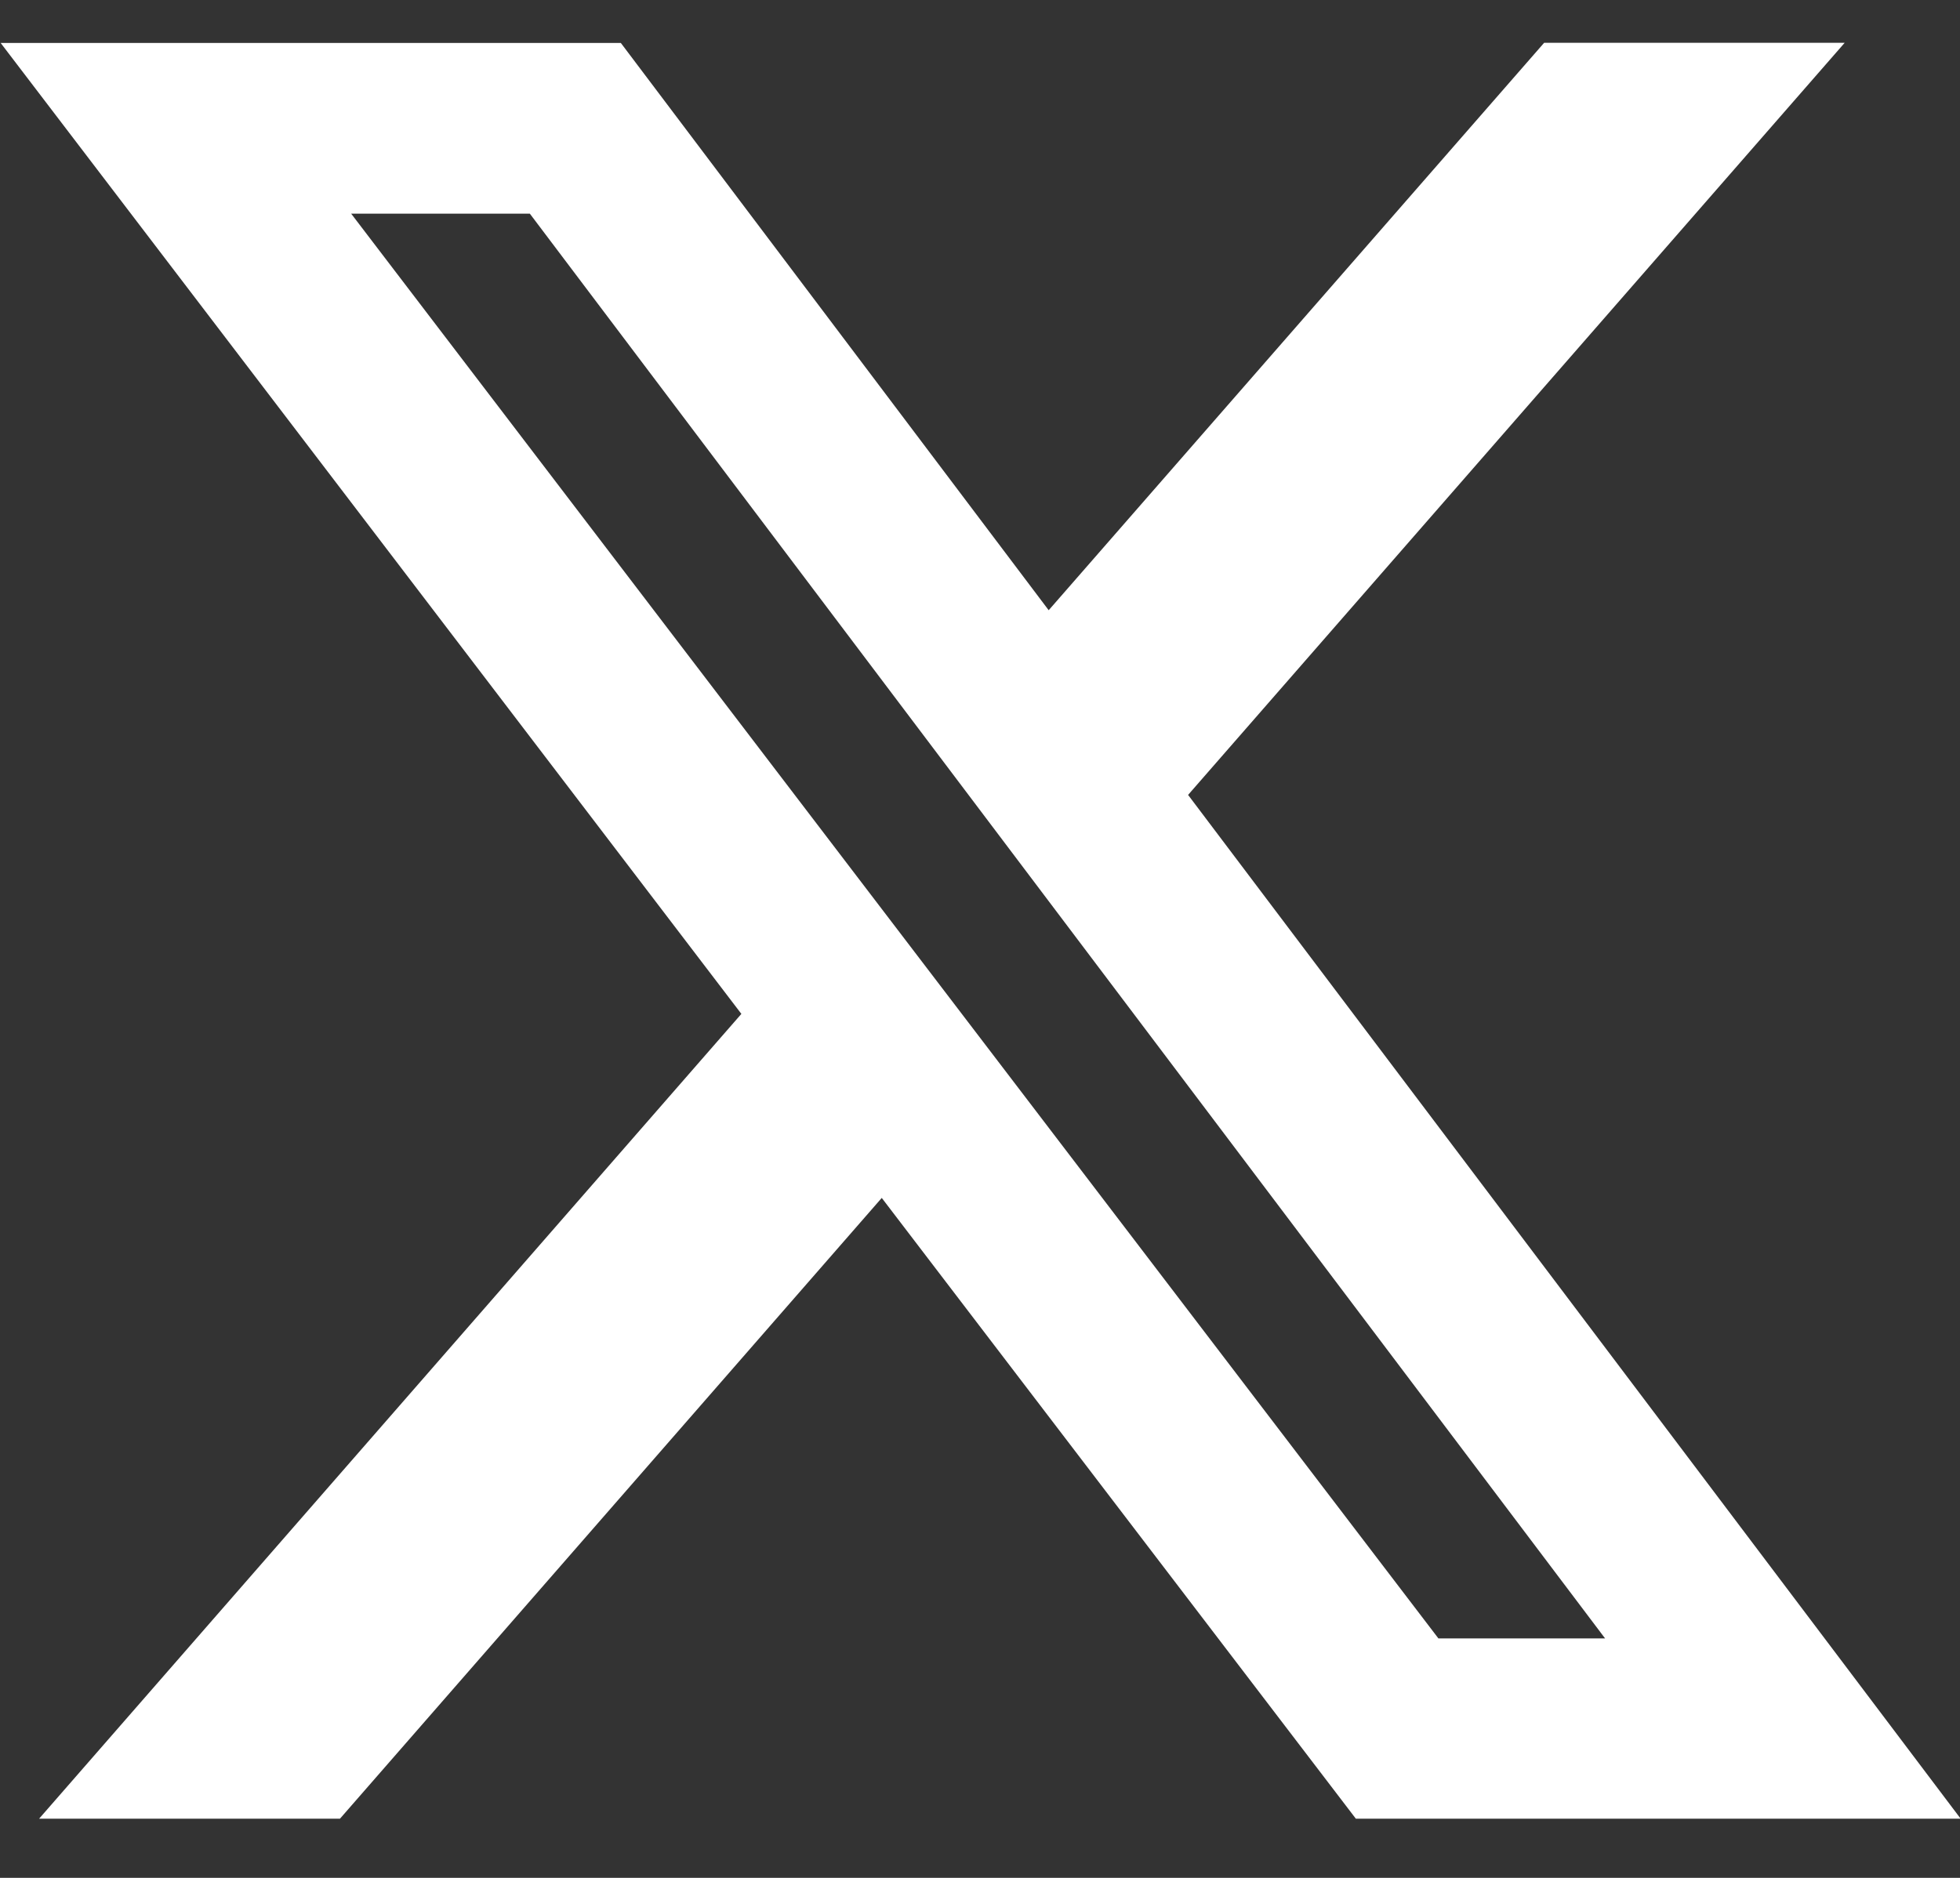 <svg width="24" height="23" viewBox="0 0 24 23" fill="none" xmlns="http://www.w3.org/2000/svg">
<rect x="0" y="0" width="24" height="23" fill="#333333" stroke="none"/>
<path d="M18.908 0.524H22.588L14.548 9.736L24.008 22.275H16.602L10.797 14.672L4.163 22.275H0.479L9.078 12.418L0.008 0.526H7.602L12.841 7.474L18.908 0.524ZM17.613 20.067H19.654L6.488 2.617H4.3L17.613 20.067Z" fill="white"/>
</svg>
